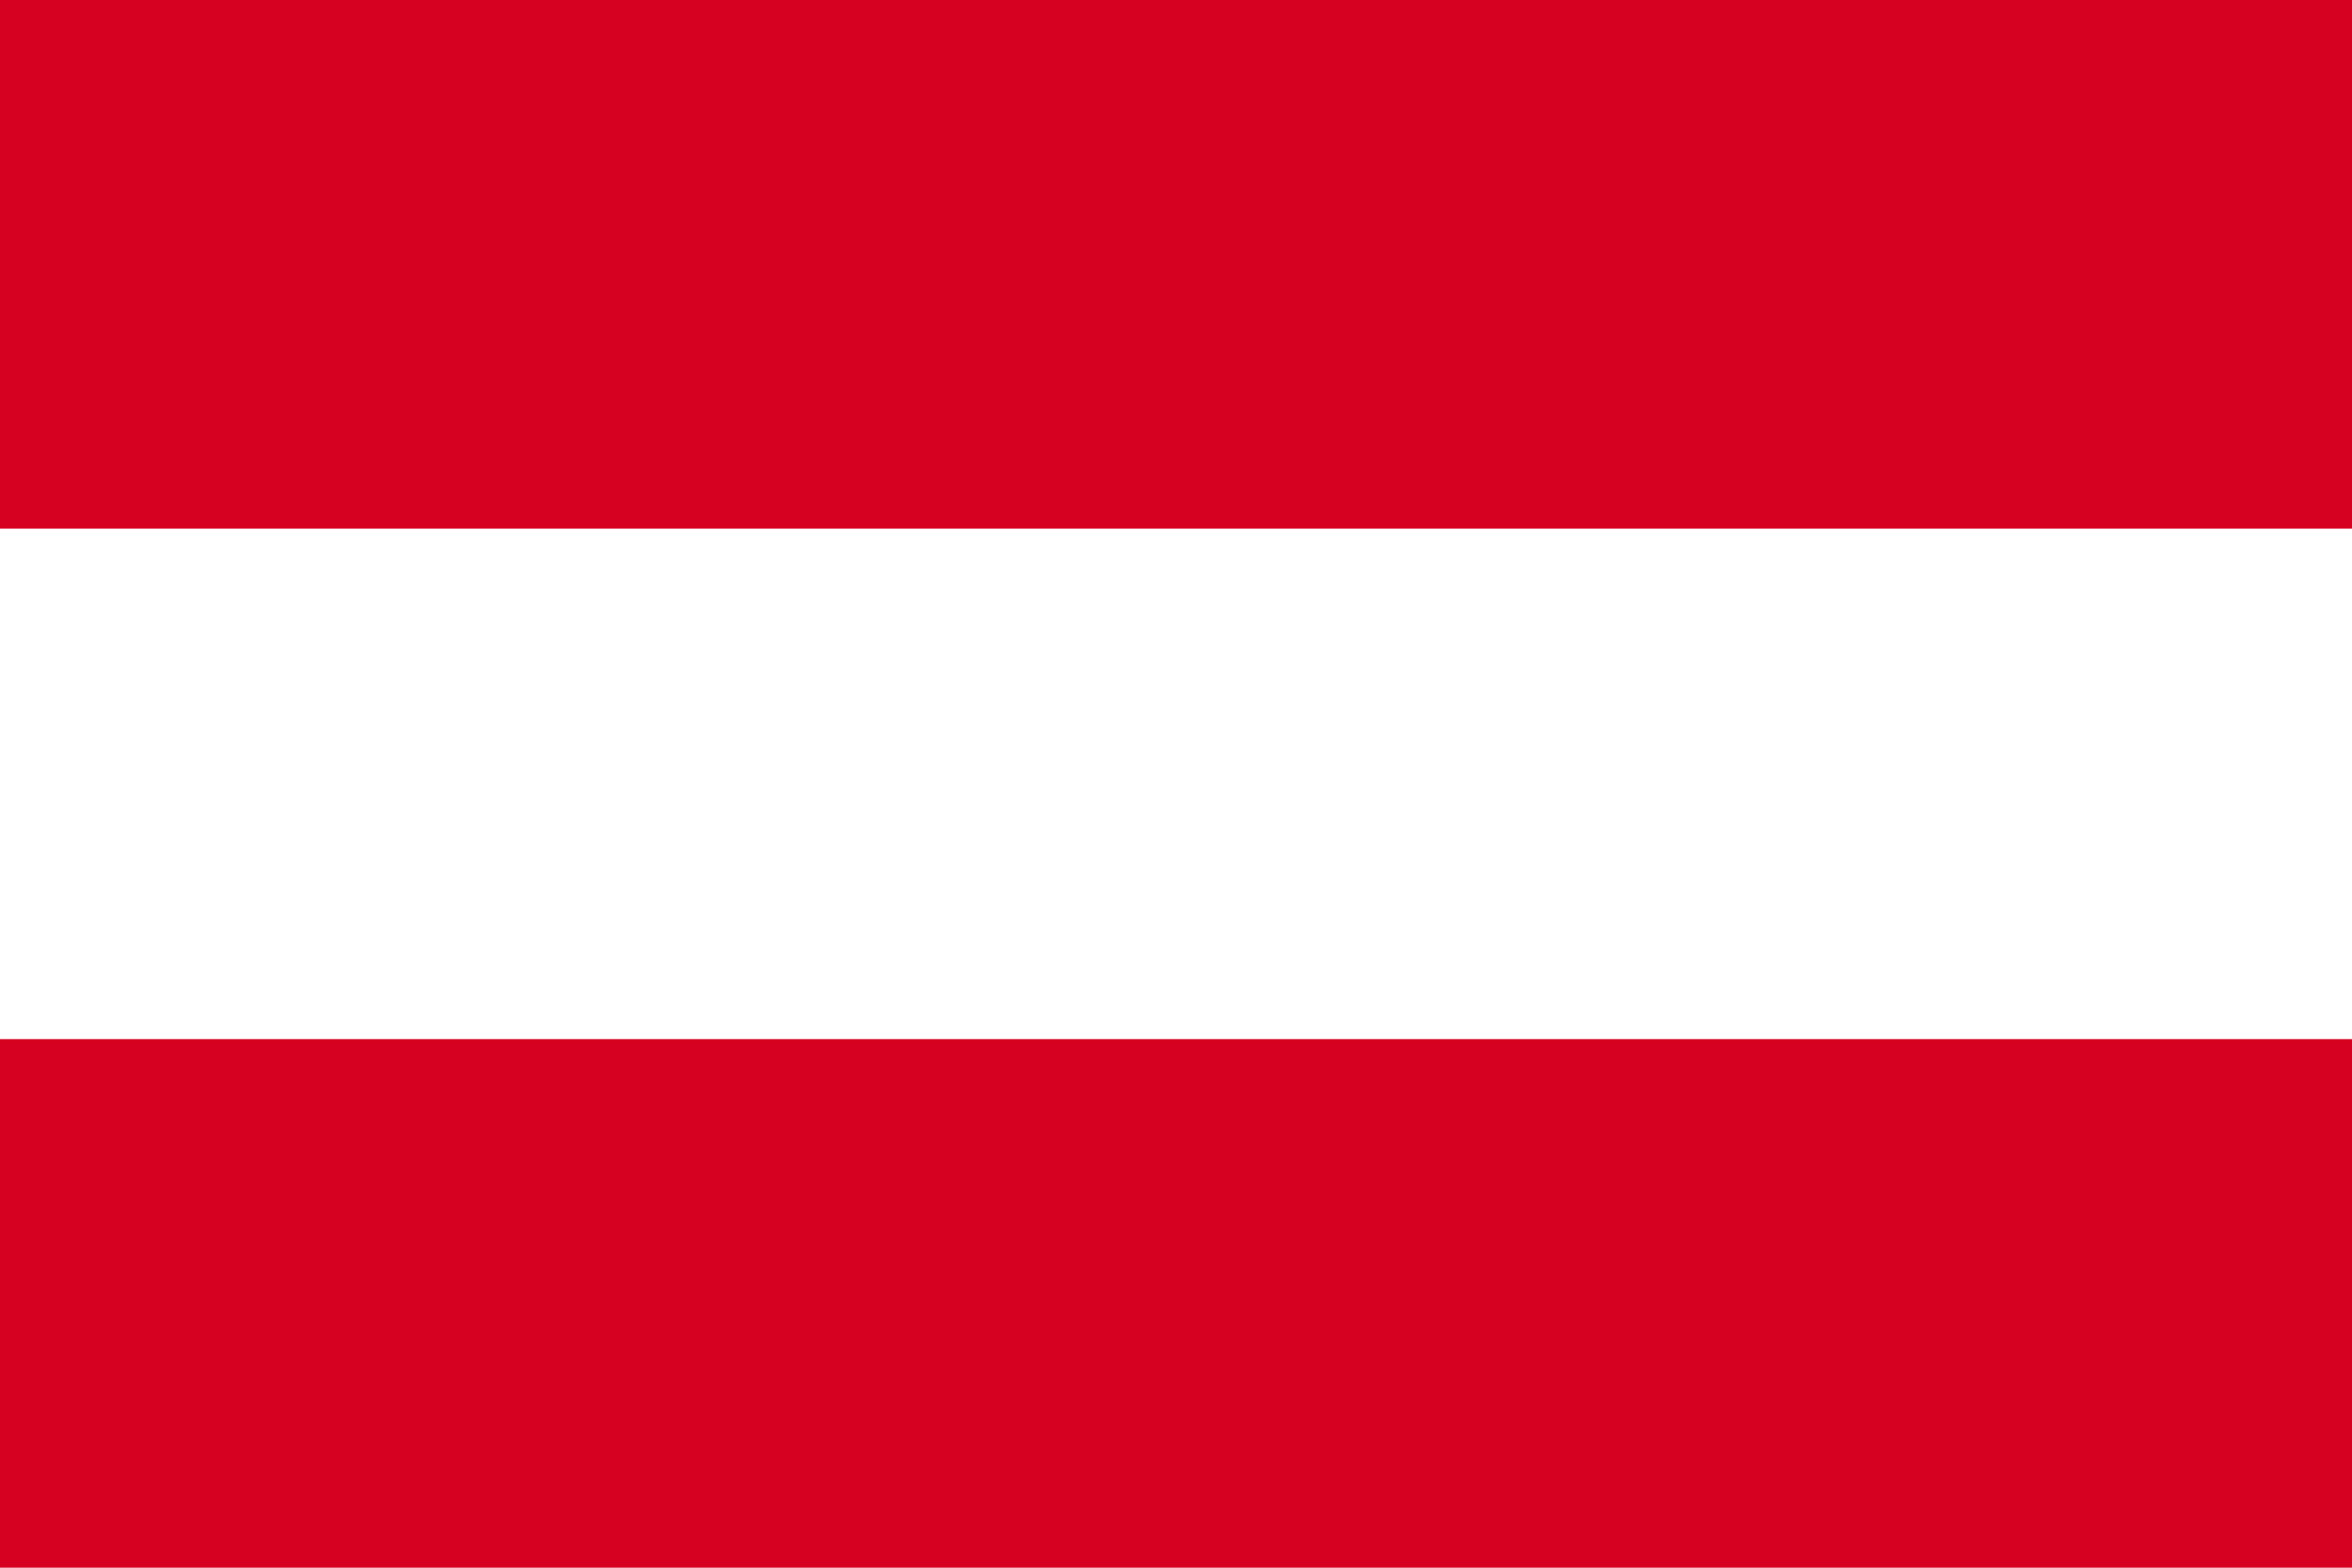 <svg class="svgOrigin" xmlns="http://www.w3.org/2000/svg" width="600" height="400" x="0px" y="0px" viewBox="0 0 600 400" enable-background="new 0 0 600 400">
<g>
	<rect x="0" y="-0" fill="#FFFFFF" width="600" height="400"/>
	<rect x="0" y="-0" fill="#D60021" width="600" height="134.868"/>
	<rect x="0" y="265.132" fill="#D60021" width="600" height="134.868"/>
</g>
</svg>
